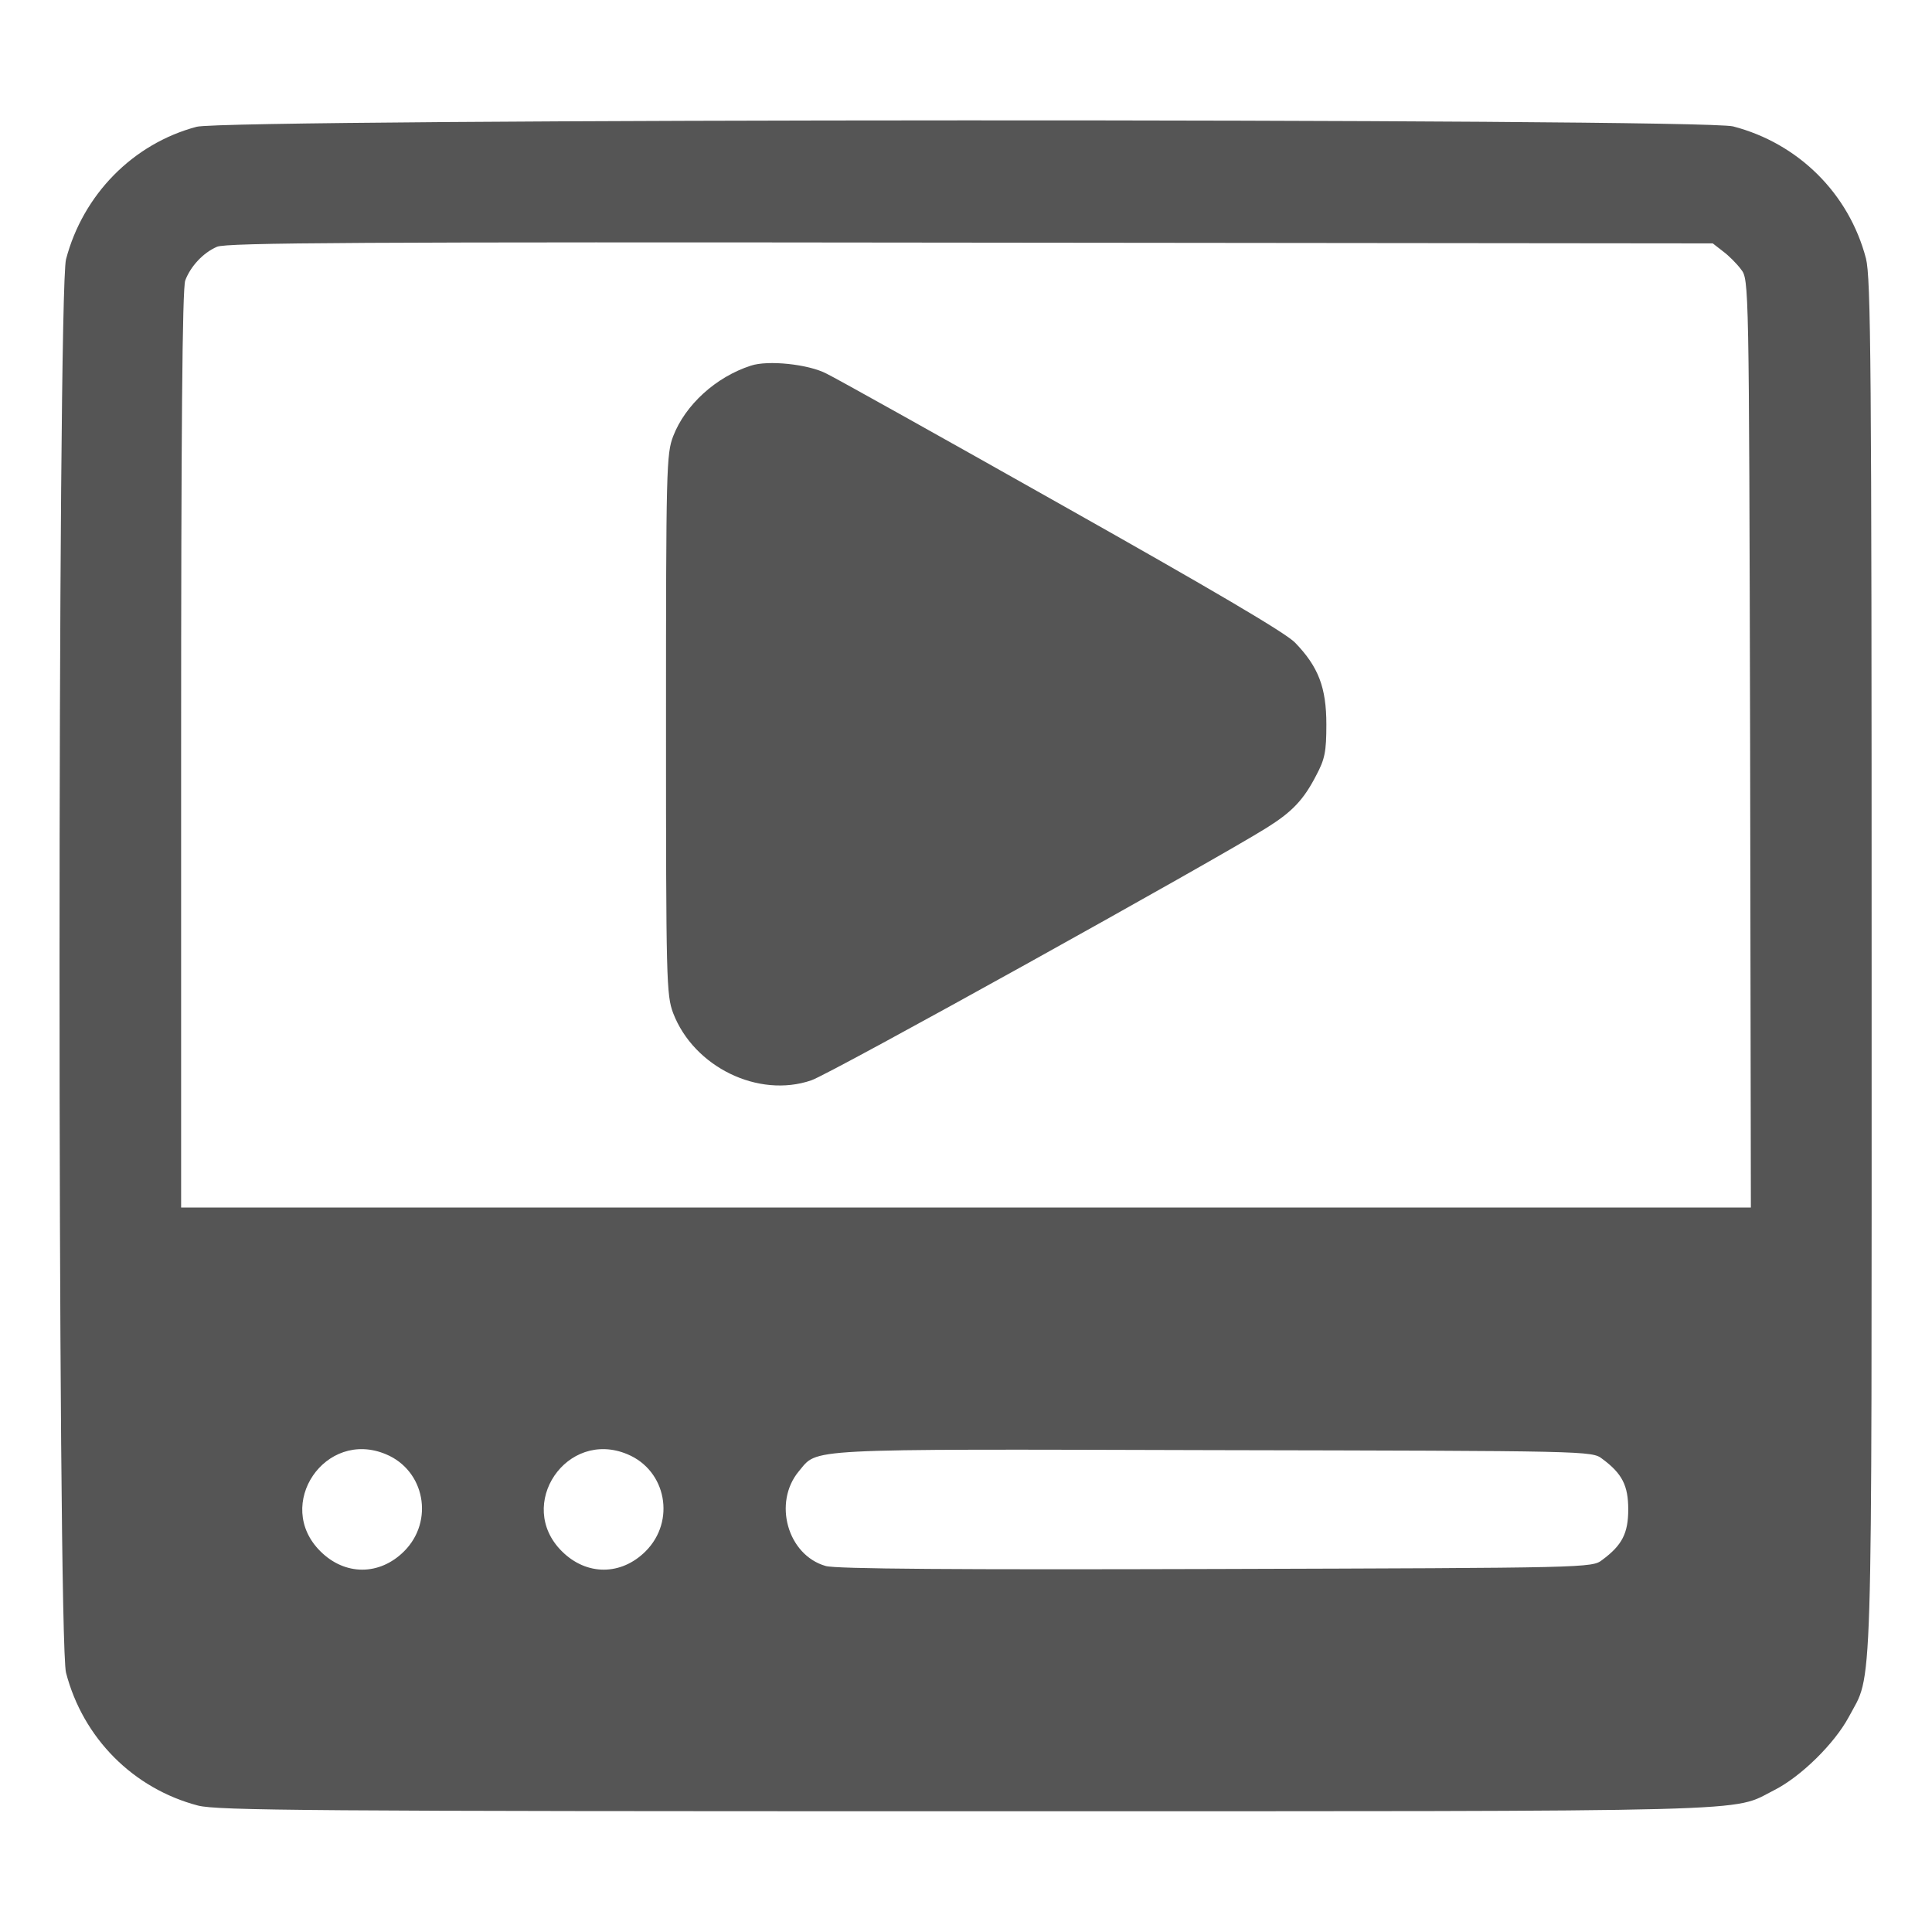 <?xml version="1.0" standalone="no"?>
<!DOCTYPE svg PUBLIC "-//W3C//DTD SVG 20010904//EN"
 "http://www.w3.org/TR/2001/REC-SVG-20010904/DTD/svg10.dtd">
<svg version="1.0" xmlns="http://www.w3.org/2000/svg"
 width="512pt" height="512pt" viewBox="0 0 512 512"
 preserveAspectRatio="xMidYMid meet">

<g transform="translate(0,512) scale(0.1,-0.1)"
fill="#555555" stroke="none">
<path d="M521 4784 c-169 -45 -301 -180 -346 -351 -23 -86 -23 -3660 0 -3746
45 -173 178 -307 350 -352 52 -13 293 -15 2035 -15 2155 0 2025 -3 2142 56 71
36 159 123 197 193 65 123 61 -8 61 1991 0 1598 -2 1823 -15 1875 -45 172
-179 305 -352 350 -85 22 -3989 21 -4072 -1z m4045 -330 c15 -11 37 -33 48
-48 21 -27 21 -33 24 -1257 l2 -1229 -2080 0 -2080 0 0 1214 c0 836 3 1223 11
1243 14 37 47 73 84 89 25 11 373 13 1997 11 l1967 -2 27 -21z m-3543 -3188
c103 -43 128 -177 48 -257 -65 -65 -157 -65 -222 0 -124 123 13 325 174 257z
m640 0 c103 -43 128 -177 48 -257 -65 -65 -157 -65 -222 0 -124 123 13 325
174 257z m2583 -12 c53 -39 69 -71 69 -134 0 -63 -16 -95 -69 -134 -27 -21
-35 -21 -1024 -24 -681 -2 -1009 0 -1034 8 -101 29 -140 168 -71 251 52 61 -4
59 1095 56 999 -2 1007 -2 1034 -23z"/>
<path d="M1990 4151 c-93 -30 -174 -104 -206 -187 -18 -47 -19 -85 -19 -764 0
-681 1 -717 19 -765 55 -143 226 -226 366 -178 49 16 1073 585 1208 670 67 42
97 74 130 138 23 43 27 63 27 135 0 98 -21 153 -83 217 -25 26 -223 142 -617
364 -319 180 -600 337 -625 349 -48 25 -155 36 -200 21z"/>
</g>
</svg>
